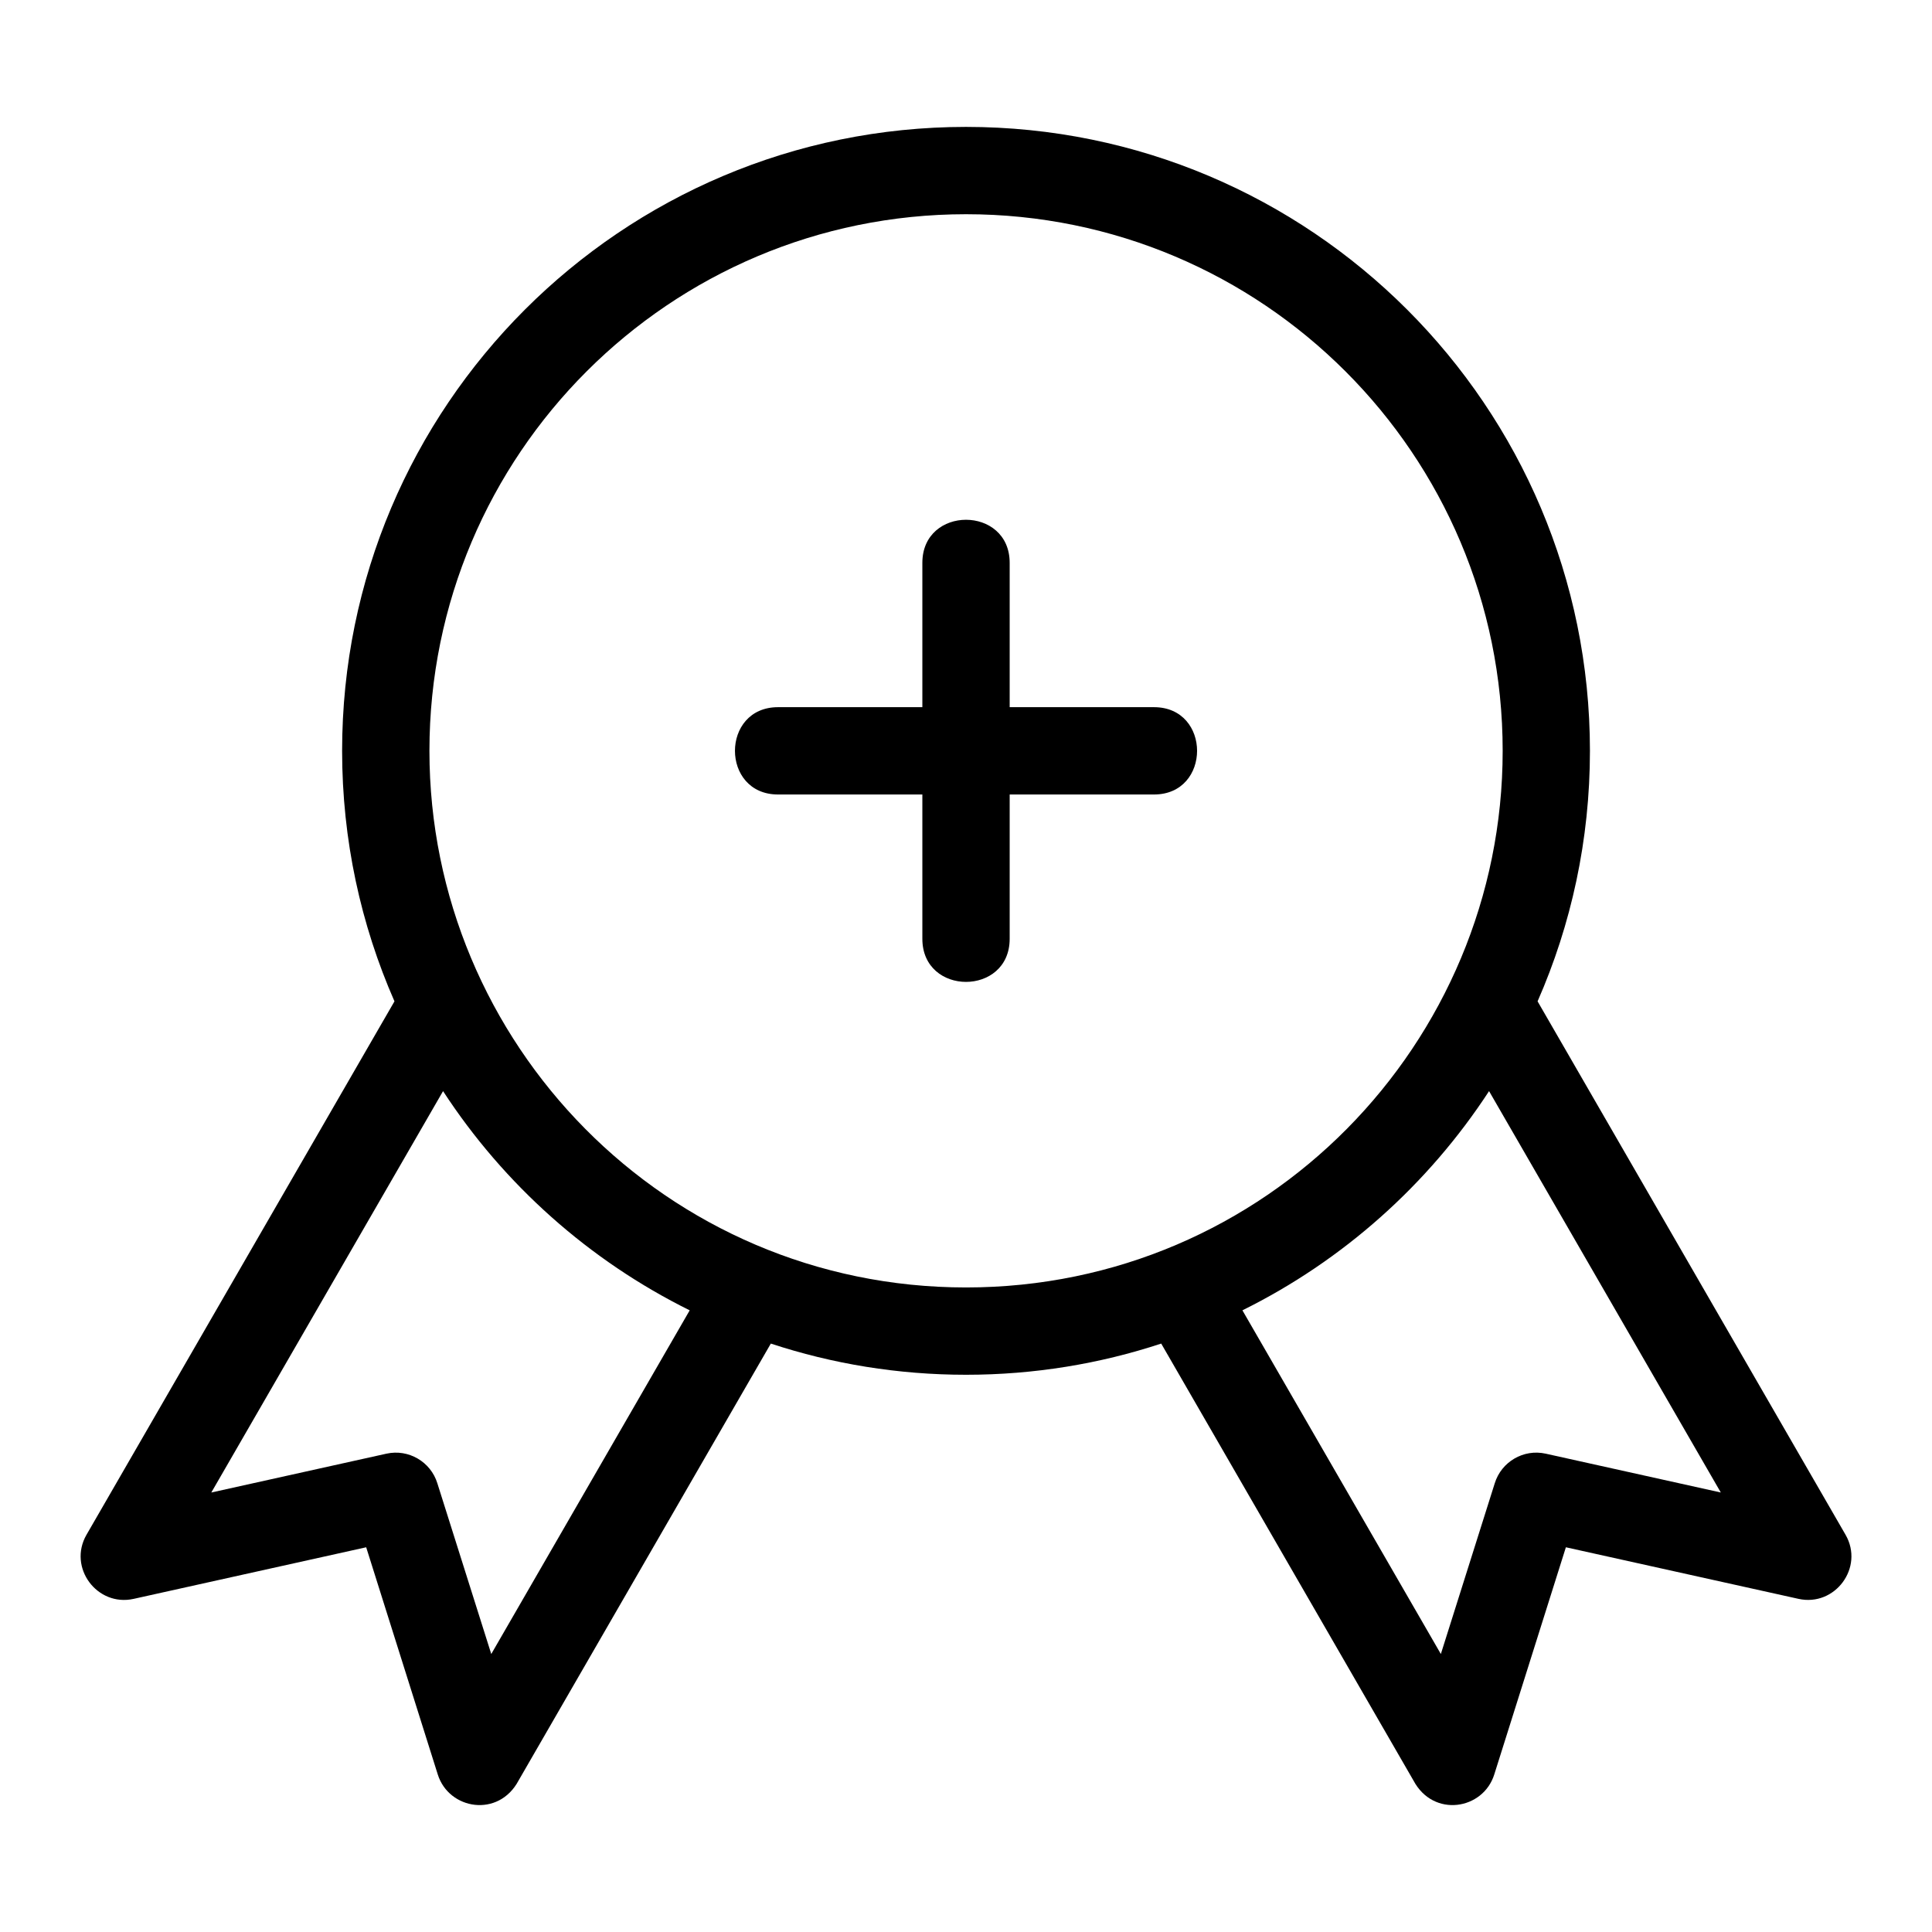 <?xml version="1.0" encoding="UTF-8"?>
<!-- Uploaded to: ICON Repo, www.iconrepo.com, Generator: ICON Repo Mixer Tools -->
<svg fill="#000000" width="800px" height="800px" version="1.1" viewBox="144 144 512 512" xmlns="http://www.w3.org/2000/svg">
 <path d="m400 177.63c91.316 0 165.35 74.031 165.35 165.35 0 23.613-4.957 46.062-13.875 66.383l81.613 141.36c5 8.676-2.777 19.137-12.473 16.988l-61.641-13.668-18.977 60.203c-2.941 9.391-16.145 11.543-21.418 1.605l-66.848-115.79c-16.273 5.363-33.664 8.266-51.727 8.266-18.066 0-35.453-2.902-51.727-8.266l-66.848 115.79c-5.273 9.938-18.469 7.785-21.418-1.605l-18.969-60.203-61.641 13.676c-9.688 2.137-17.477-8.312-12.477-16.996l81.613-141.36c-8.918-20.32-13.875-42.773-13.875-66.383 0-91.316 74.031-165.35 165.35-165.35zm-11.566 115.54c0-15.234 23.141-15.234 23.141 0v38.238h38.238c15.234 0 15.234 23.141 0 23.141h-38.238v38.238c0 15.234-23.141 15.234-23.141 0v-38.238h-38.238c-15.234 0-15.234-23.141 0-23.141h38.238zm150.18 139.99c-16.137 24.742-38.719 44.902-65.359 58.09l52.586 91.078 14.289-45.262c1.762-5.664 7.598-9.129 13.488-7.832l46.414 10.293-61.414-106.37zm-211.84 58.09c-26.648-13.191-49.23-33.348-65.359-58.09l-61.414 106.37 46.41-10.293c5.891-1.297 11.73 2.164 13.488 7.832l14.293 45.262 52.586-91.078zm215.45-148.27c0-78.535-63.664-142.21-142.21-142.21-78.535 0-142.21 63.672-142.21 142.21 0 77.488 62.664 142.21 142.21 142.21 79.547 0 142.21-64.719 142.21-142.21z"/>
</svg>